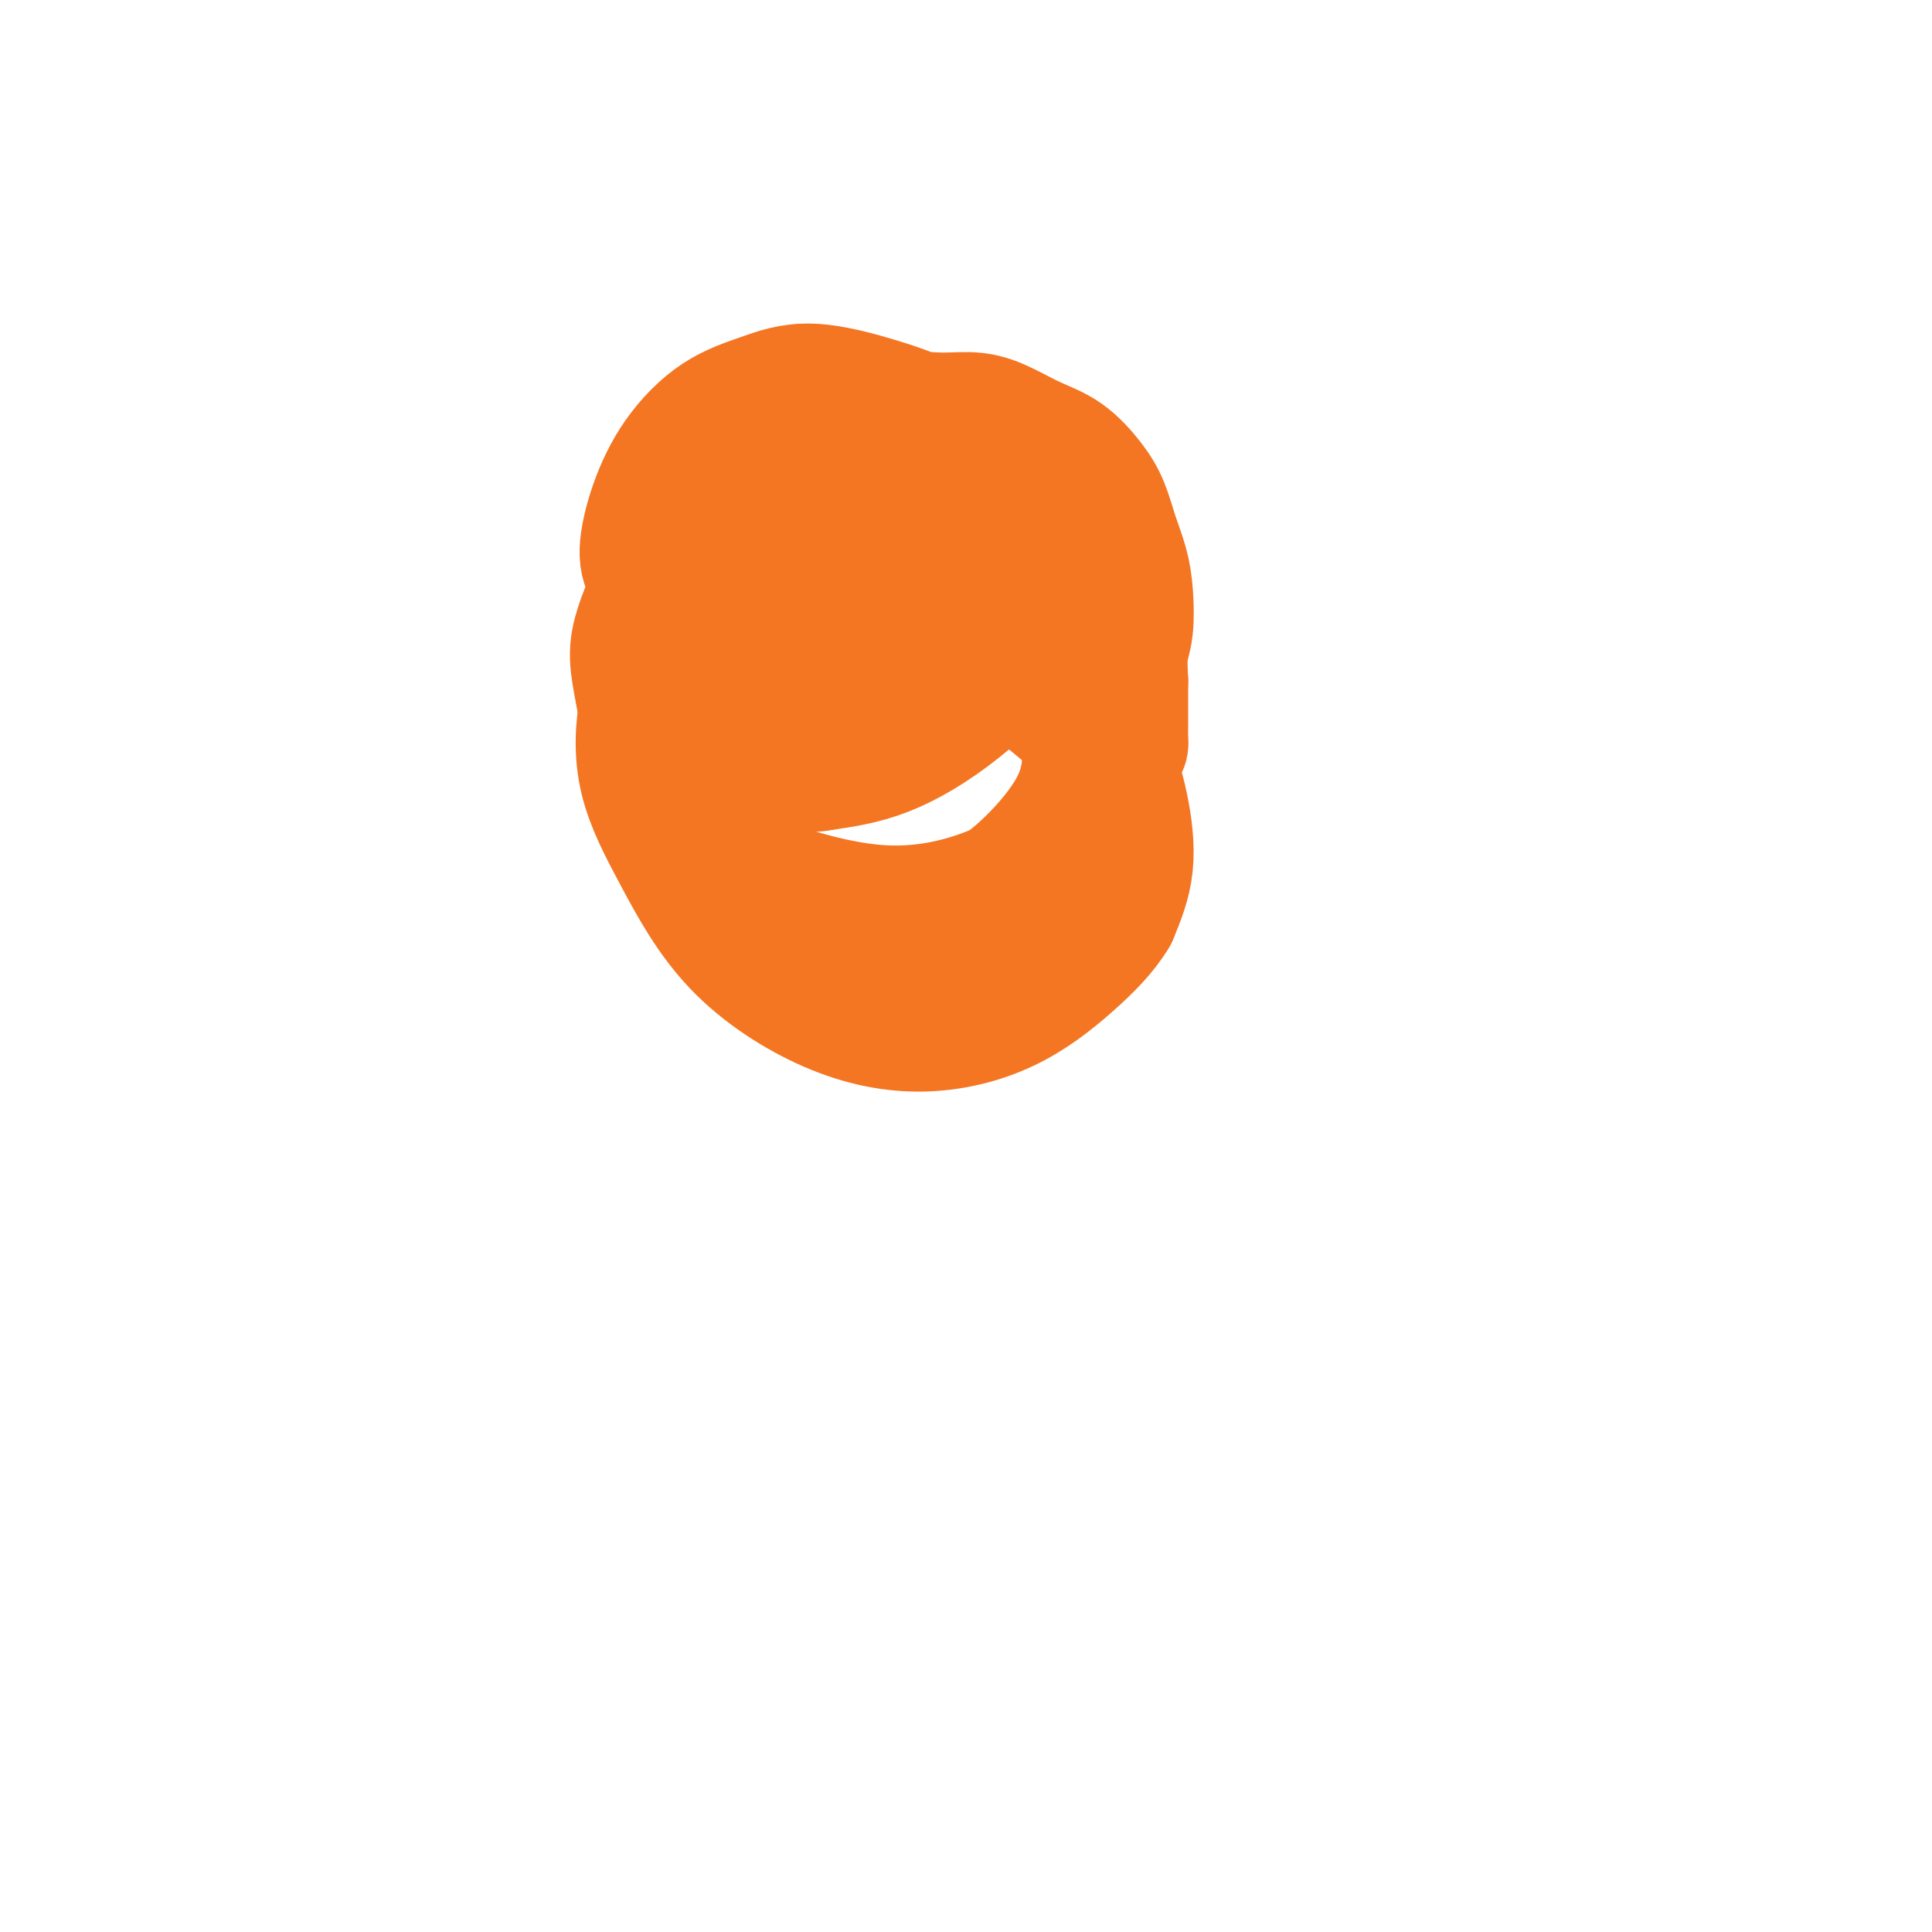 <svg viewBox='0 0 400 400' version='1.1' xmlns='http://www.w3.org/2000/svg' xmlns:xlink='http://www.w3.org/1999/xlink'><g fill='none' stroke='#F47623' stroke-width='28' stroke-linecap='round' stroke-linejoin='round'><path d='M137,119c-0.349,0.047 -0.697,0.095 -1,0c-0.303,-0.095 -0.559,-0.332 -1,-1c-0.441,-0.668 -1.065,-1.767 -1,-4c0.065,-2.233 0.821,-5.599 2,-9c1.179,-3.401 2.782,-6.837 5,-10c2.218,-3.163 5.052,-6.054 8,-8c2.948,-1.946 6.011,-2.947 9,-4c2.989,-1.053 5.903,-2.157 10,-2c4.097,0.157 9.376,1.576 14,3c4.624,1.424 8.592,2.851 12,5c3.408,2.149 6.257,5.018 9,8c2.743,2.982 5.381,6.078 7,9c1.619,2.922 2.218,5.671 2,9c-0.218,3.329 -1.252,7.240 -3,11c-1.748,3.760 -4.210,7.370 -8,11c-3.790,3.630 -8.909,7.280 -14,10c-5.091,2.720 -10.155,4.508 -15,5c-4.845,0.492 -9.470,-0.314 -14,-2c-4.530,-1.686 -8.963,-4.252 -12,-8c-3.037,-3.748 -4.677,-8.677 -6,-14c-1.323,-5.323 -2.328,-11.041 -2,-16c0.328,-4.959 1.990,-9.159 4,-13c2.010,-3.841 4.369,-7.324 8,-10c3.631,-2.676 8.535,-4.545 14,-5c5.465,-0.455 11.492,0.503 17,2c5.508,1.497 10.497,3.534 15,6c4.503,2.466 8.519,5.360 12,9c3.481,3.640 6.428,8.027 8,11c1.572,2.973 1.769,4.531 2,7c0.231,2.469 0.494,5.848 -2,9c-2.494,3.152 -7.747,6.076 -13,9'/><path d='M203,137c-5.294,3.030 -12.028,6.105 -19,8c-6.972,1.895 -14.183,2.609 -20,2c-5.817,-0.609 -10.239,-2.542 -14,-5c-3.761,-2.458 -6.861,-5.440 -9,-9c-2.139,-3.560 -3.317,-7.698 -3,-12c0.317,-4.302 2.131,-8.766 5,-13c2.869,-4.234 6.795,-8.236 11,-11c4.205,-2.764 8.691,-4.291 14,-5c5.309,-0.709 11.441,-0.601 17,0c5.559,0.601 10.543,1.696 15,4c4.457,2.304 8.386,5.816 11,9c2.614,3.184 3.911,6.039 5,9c1.089,2.961 1.968,6.027 1,9c-0.968,2.973 -3.784,5.852 -8,9c-4.216,3.148 -9.834,6.564 -16,9c-6.166,2.436 -12.882,3.892 -19,4c-6.118,0.108 -11.637,-1.131 -16,-3c-4.363,-1.869 -7.568,-4.369 -10,-7c-2.432,-2.631 -4.089,-5.395 -5,-8c-0.911,-2.605 -1.074,-5.052 0,-8c1.074,-2.948 3.386,-6.396 7,-10c3.614,-3.604 8.531,-7.365 14,-10c5.469,-2.635 11.492,-4.145 17,-5c5.508,-0.855 10.501,-1.054 15,0c4.499,1.054 8.503,3.363 12,6c3.497,2.637 6.485,5.602 8,9c1.515,3.398 1.555,7.228 1,11c-0.555,3.772 -1.705,7.485 -5,12c-3.295,4.515 -8.733,9.831 -14,14c-5.267,4.169 -10.362,7.191 -15,9c-4.638,1.809 -8.819,2.404 -13,3'/><path d='M170,158c-6.322,1.250 -8.128,-1.626 -10,-4c-1.872,-2.374 -3.809,-4.247 -5,-7c-1.191,-2.753 -1.636,-6.386 -1,-11c0.636,-4.614 2.354,-10.210 5,-15c2.646,-4.790 6.219,-8.776 10,-12c3.781,-3.224 7.769,-5.687 12,-8c4.231,-2.313 8.706,-4.478 13,-5c4.294,-0.522 8.406,0.598 12,2c3.594,1.402 6.668,3.087 9,5c2.332,1.913 3.921,4.054 5,6c1.079,1.946 1.646,3.698 1,6c-0.646,2.302 -2.506,5.155 -6,8c-3.494,2.845 -8.623,5.682 -14,8c-5.377,2.318 -11.001,4.118 -16,5c-4.999,0.882 -9.373,0.848 -13,0c-3.627,-0.848 -6.506,-2.509 -9,-4c-2.494,-1.491 -4.603,-2.813 -6,-4c-1.397,-1.187 -2.083,-2.240 -2,-4c0.083,-1.760 0.936,-4.228 3,-7c2.064,-2.772 5.339,-5.847 9,-8c3.661,-2.153 7.707,-3.384 12,-4c4.293,-0.616 8.832,-0.617 13,0c4.168,0.617 7.966,1.853 11,4c3.034,2.147 5.303,5.205 7,8c1.697,2.795 2.822,5.327 3,8c0.178,2.673 -0.590,5.487 -3,9c-2.410,3.513 -6.464,7.726 -11,11c-4.536,3.274 -9.556,5.610 -14,7c-4.444,1.390 -8.312,1.836 -12,1c-3.688,-0.836 -7.197,-2.953 -10,-6c-2.803,-3.047 -4.902,-7.023 -7,-11'/><path d='M156,136c-1.534,-3.321 -1.871,-6.124 -2,-9c-0.129,-2.876 -0.052,-5.825 0,-8c0.052,-2.175 0.080,-3.574 1,-5c0.920,-1.426 2.732,-2.877 5,-4c2.268,-1.123 4.993,-1.919 8,-2c3.007,-0.081 6.297,0.552 10,2c3.703,1.448 7.818,3.711 11,6c3.182,2.289 5.429,4.603 7,7c1.571,2.397 2.465,4.876 3,7c0.535,2.124 0.712,3.893 0,6c-0.712,2.107 -2.314,4.552 -5,7c-2.686,2.448 -6.457,4.900 -10,6c-3.543,1.100 -6.857,0.848 -10,0c-3.143,-0.848 -6.113,-2.290 -9,-5c-2.887,-2.710 -5.690,-6.686 -7,-11c-1.310,-4.314 -1.126,-8.965 -1,-13c0.126,-4.035 0.193,-7.452 1,-10c0.807,-2.548 2.353,-4.226 4,-6c1.647,-1.774 3.394,-3.643 5,-5c1.606,-1.357 3.071,-2.202 4,-3c0.929,-0.798 1.321,-1.550 2,-2c0.679,-0.450 1.646,-0.597 2,-1c0.354,-0.403 0.094,-1.062 0,-1c-0.094,0.062 -0.023,0.846 0,1c0.023,0.154 -0.002,-0.321 -1,0c-0.998,0.321 -2.970,1.439 -5,3c-2.030,1.561 -4.119,3.565 -6,5c-1.881,1.435 -3.556,2.302 -5,3c-1.444,0.698 -2.658,1.226 -4,2c-1.342,0.774 -2.812,1.792 -4,3c-1.188,1.208 -2.094,2.604 -3,4'/><path d='M147,113c-4.873,3.856 -3.057,2.998 -3,4c0.057,1.002 -1.645,3.866 -3,6c-1.355,2.134 -2.363,3.539 -3,5c-0.637,1.461 -0.904,2.977 -1,4c-0.096,1.023 -0.020,1.553 0,2c0.020,0.447 -0.014,0.809 0,1c0.014,0.191 0.077,0.209 1,-1c0.923,-1.209 2.706,-3.647 5,-7c2.294,-3.353 5.098,-7.621 7,-11c1.902,-3.379 2.902,-5.870 4,-8c1.098,-2.130 2.295,-3.898 3,-5c0.705,-1.102 0.920,-1.537 1,-2c0.080,-0.463 0.027,-0.954 0,-1c-0.027,-0.046 -0.027,0.351 -1,1c-0.973,0.649 -2.918,1.548 -5,4c-2.082,2.452 -4.299,6.455 -6,10c-1.701,3.545 -2.886,6.632 -4,10c-1.114,3.368 -2.158,7.018 -3,10c-0.842,2.982 -1.483,5.296 -2,7c-0.517,1.704 -0.912,2.797 -1,4c-0.088,1.203 0.130,2.514 0,3c-0.130,0.486 -0.607,0.145 -1,0c-0.393,-0.145 -0.701,-0.093 -1,-1c-0.299,-0.907 -0.590,-2.772 -1,-5c-0.410,-2.228 -0.941,-4.819 -1,-7c-0.059,-2.181 0.352,-3.952 1,-6c0.648,-2.048 1.533,-4.372 3,-7c1.467,-2.628 3.517,-5.560 6,-8c2.483,-2.440 5.399,-4.388 8,-6c2.601,-1.612 4.886,-2.889 8,-4c3.114,-1.111 7.057,-2.055 11,-3'/><path d='M169,102c5.193,-1.273 8.676,-0.955 12,0c3.324,0.955 6.489,2.548 9,3c2.511,0.452 4.368,-0.236 6,0c1.632,0.236 3.038,1.395 4,2c0.962,0.605 1.480,0.654 2,1c0.520,0.346 1.040,0.987 1,1c-0.040,0.013 -0.642,-0.603 -1,-1c-0.358,-0.397 -0.471,-0.573 -1,-1c-0.529,-0.427 -1.472,-1.103 -3,-2c-1.528,-0.897 -3.640,-2.015 -7,-4c-3.360,-1.985 -7.967,-4.836 -10,-6c-2.033,-1.164 -1.490,-0.641 -2,-1c-0.510,-0.359 -2.071,-1.601 -3,-2c-0.929,-0.399 -1.227,0.043 -1,0c0.227,-0.043 0.978,-0.571 1,-1c0.022,-0.429 -0.684,-0.757 0,-1c0.684,-0.243 2.758,-0.400 5,-1c2.242,-0.600 4.653,-1.644 7,-2c2.347,-0.356 4.629,-0.025 7,0c2.371,0.025 4.830,-0.255 7,0c2.170,0.255 4.052,1.045 6,2c1.948,0.955 3.964,2.074 6,3c2.036,0.926 4.093,1.660 6,3c1.907,1.340 3.663,3.286 5,5c1.337,1.714 2.254,3.196 3,5c0.746,1.804 1.321,3.930 2,6c0.679,2.070 1.464,4.085 2,6c0.536,1.915 0.824,3.730 1,6c0.176,2.270 0.240,4.996 0,7c-0.240,2.004 -0.783,3.287 -1,5c-0.217,1.713 -0.109,3.857 0,6'/><path d='M232,141c-0.001,4.934 -0.002,5.269 0,6c0.002,0.731 0.008,1.856 0,3c-0.008,1.144 -0.030,2.305 0,3c0.030,0.695 0.113,0.924 0,1c-0.113,0.076 -0.421,-0.002 -1,0c-0.579,0.002 -1.428,0.085 -3,-1c-1.572,-1.085 -3.868,-3.337 -7,-6c-3.132,-2.663 -7.100,-5.737 -11,-9c-3.900,-3.263 -7.732,-6.715 -12,-9c-4.268,-2.285 -8.973,-3.403 -13,-4c-4.027,-0.597 -7.375,-0.672 -11,0c-3.625,0.672 -7.525,2.090 -11,4c-3.475,1.910 -6.524,4.311 -9,7c-2.476,2.689 -4.377,5.666 -6,8c-1.623,2.334 -2.967,4.023 -4,6c-1.033,1.977 -1.753,4.241 -2,6c-0.247,1.759 -0.019,3.014 0,4c0.019,0.986 -0.171,1.702 0,2c0.171,0.298 0.702,0.176 1,0c0.298,-0.176 0.363,-0.408 2,-2c1.637,-1.592 4.846,-4.545 8,-8c3.154,-3.455 6.253,-7.412 10,-11c3.747,-3.588 8.141,-6.808 12,-9c3.859,-2.192 7.183,-3.358 11,-4c3.817,-0.642 8.129,-0.761 12,0c3.871,0.761 7.302,2.402 11,5c3.698,2.598 7.662,6.155 11,10c3.338,3.845 6.049,7.979 8,12c1.951,4.021 3.141,7.929 4,12c0.859,4.071 1.388,8.306 1,12c-0.388,3.694 -1.694,6.847 -3,10'/><path d='M230,189c-1.926,3.338 -5.242,6.682 -9,10c-3.758,3.318 -7.959,6.611 -13,9c-5.041,2.389 -10.924,3.875 -17,4c-6.076,0.125 -12.346,-1.111 -19,-4c-6.654,-2.889 -13.694,-7.429 -19,-13c-5.306,-5.571 -8.879,-12.171 -12,-18c-3.121,-5.829 -5.791,-10.885 -7,-16c-1.209,-5.115 -0.958,-10.287 0,-15c0.958,-4.713 2.624,-8.967 7,-14c4.376,-5.033 11.461,-10.846 18,-14c6.539,-3.154 12.530,-3.651 16,-4c3.470,-0.349 4.419,-0.551 8,0c3.581,0.551 9.796,1.855 15,4c5.204,2.145 9.398,5.131 13,9c3.602,3.869 6.611,8.622 9,13c2.389,4.378 4.159,8.382 5,12c0.841,3.618 0.755,6.851 0,10c-0.755,3.149 -2.179,6.216 -5,10c-2.821,3.784 -7.040,8.286 -12,12c-4.960,3.714 -10.663,6.639 -17,8c-6.337,1.361 -13.309,1.159 -20,0c-6.691,-1.159 -13.102,-3.273 -19,-9c-5.898,-5.727 -11.282,-15.067 -14,-19c-2.718,-3.933 -2.771,-2.459 -2,-6c0.771,-3.541 2.367,-12.097 5,-18c2.633,-5.903 6.305,-9.155 11,-12c4.695,-2.845 10.413,-5.285 16,-7c5.587,-1.715 11.044,-2.707 17,-2c5.956,0.707 12.411,3.113 18,6c5.589,2.887 10.311,6.253 14,10c3.689,3.747 6.344,7.873 9,12'/><path d='M226,147c4.491,5.056 4.218,6.696 4,9c-0.218,2.304 -0.381,5.272 -2,9c-1.619,3.728 -4.693,8.217 -9,12c-4.307,3.783 -9.848,6.859 -16,9c-6.152,2.141 -12.916,3.348 -20,3c-7.084,-0.348 -14.486,-2.251 -20,-4c-5.514,-1.749 -9.138,-3.345 -12,-5c-2.862,-1.655 -4.963,-3.369 -6,-4c-1.037,-0.631 -1.011,-0.180 -1,0c0.011,0.180 0.005,0.090 0,0'/></g>
</svg>